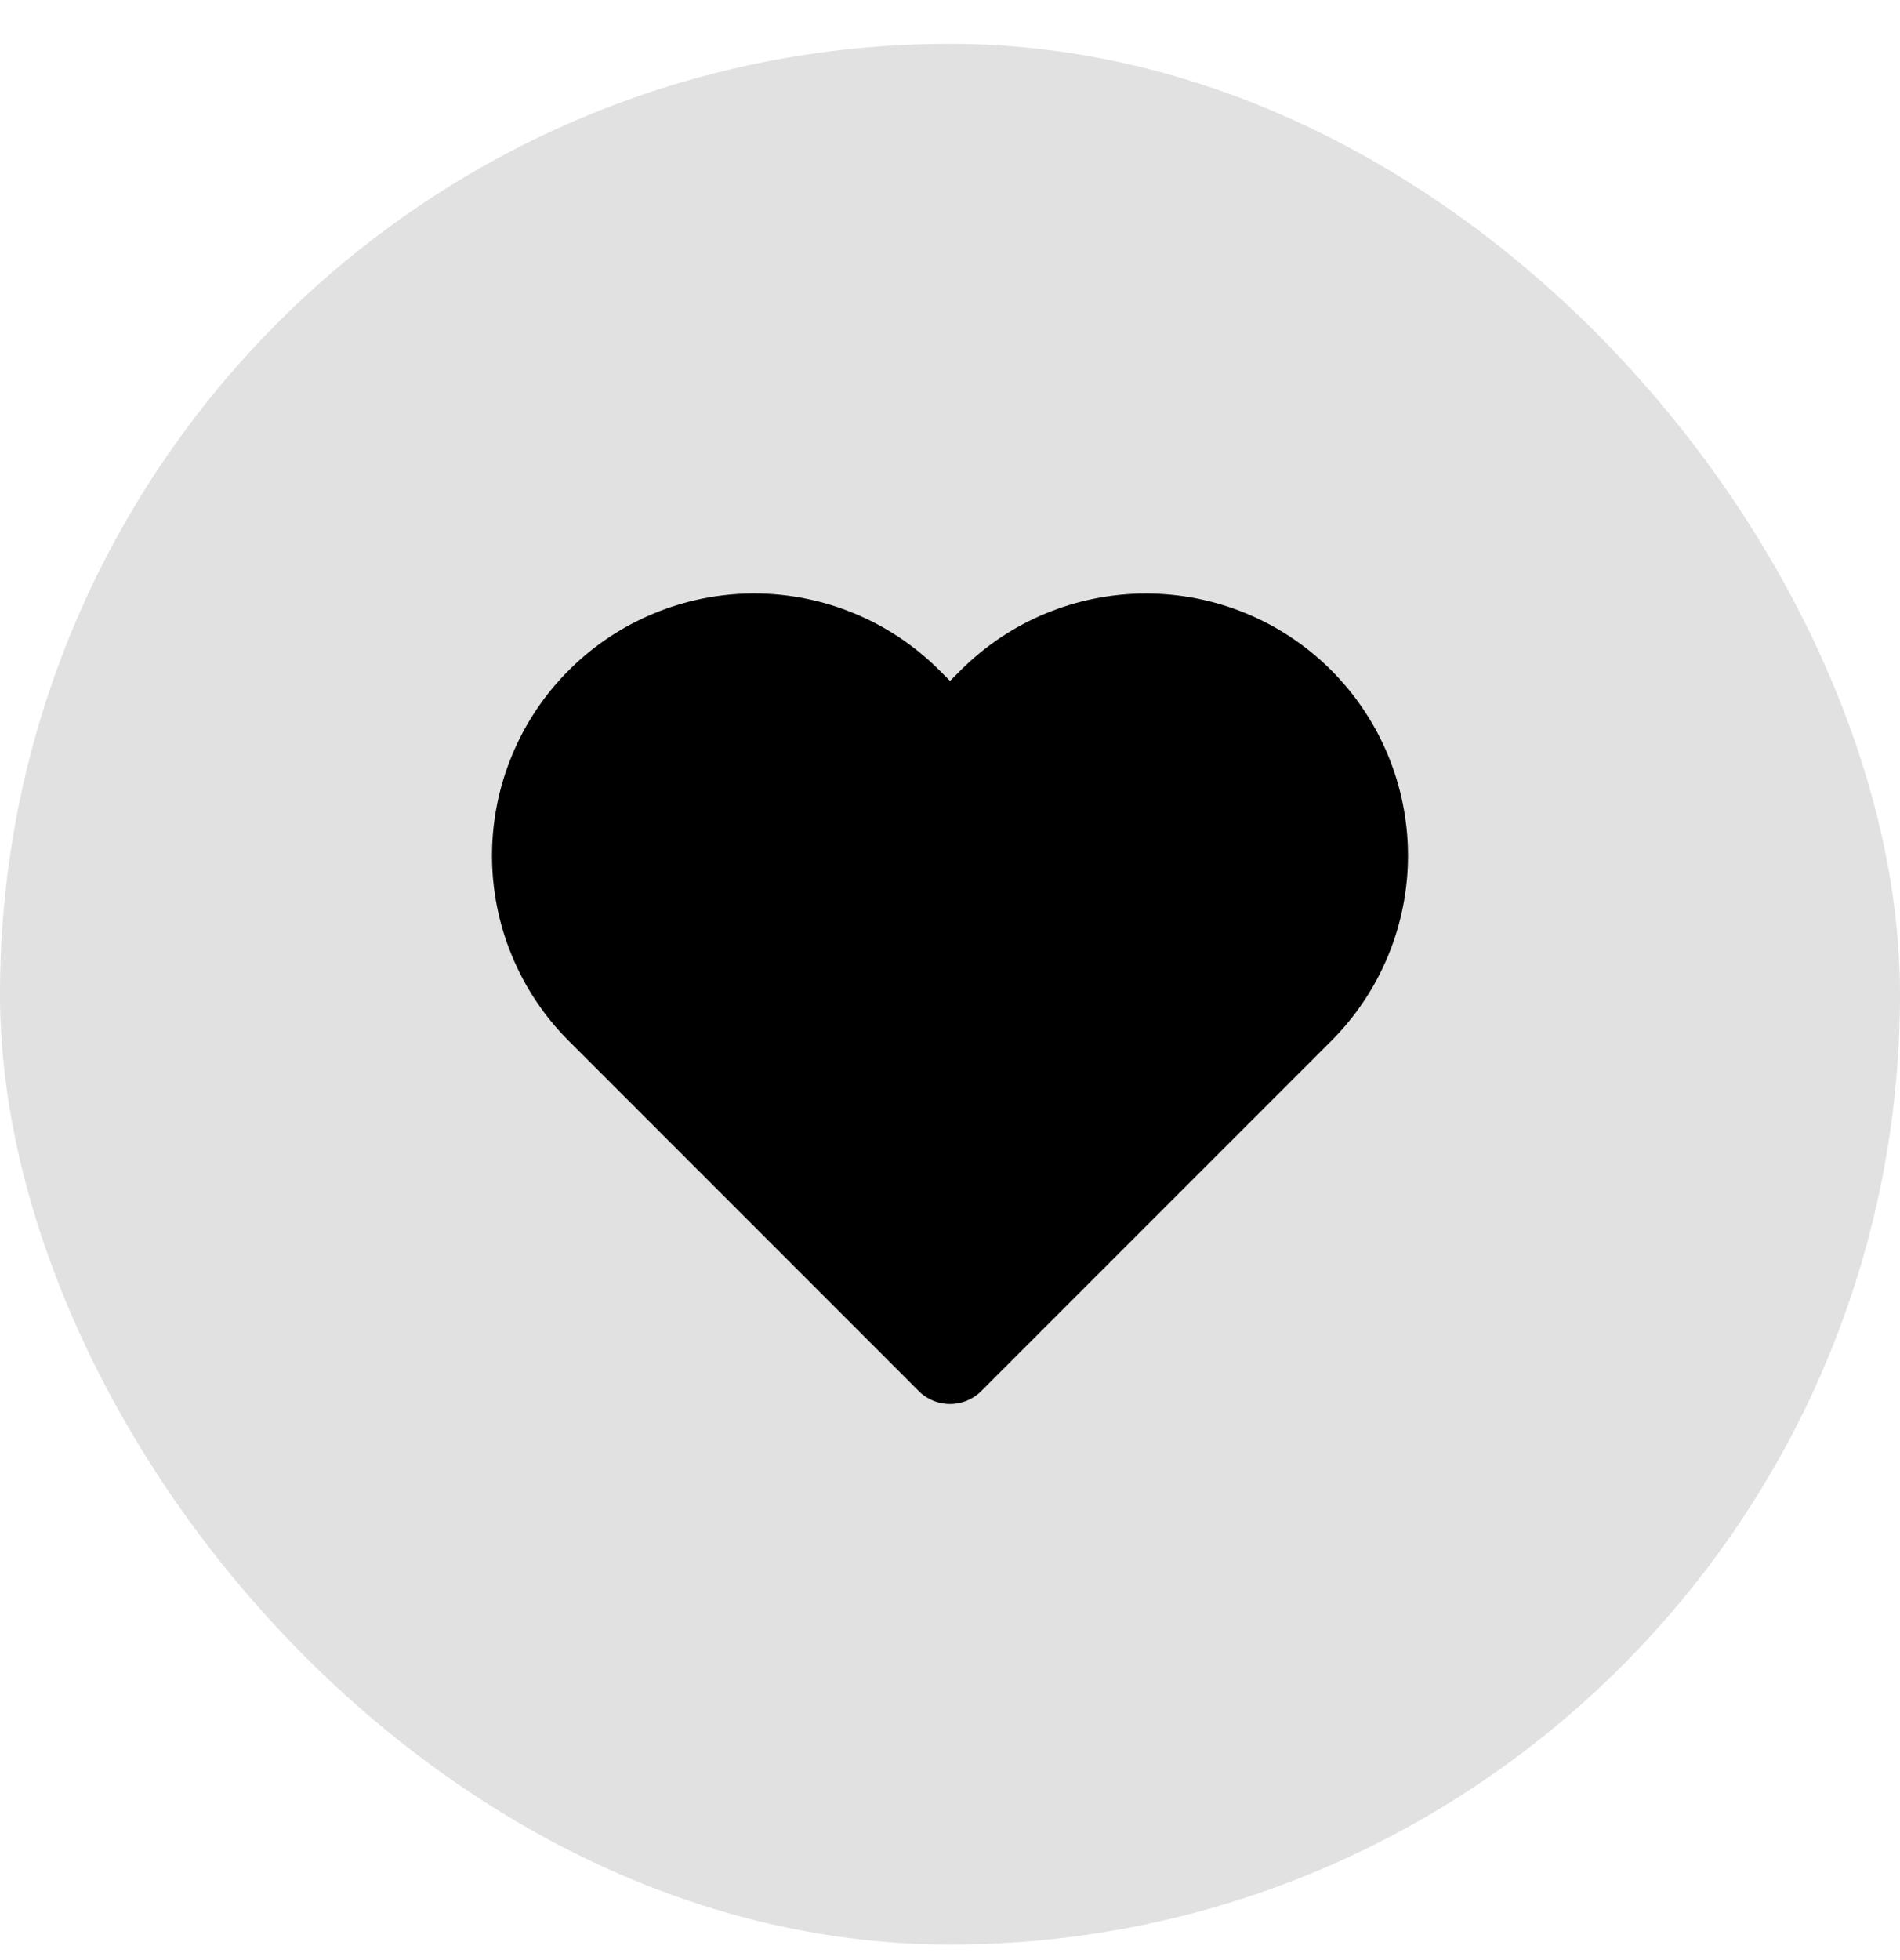 <svg width="32" height="33" viewBox="0 0 32 33" fill="none" xmlns="http://www.w3.org/2000/svg">
  <rect y="0.738" width="32" height="32" rx="16" fill="black" fill-opacity="0.12"/>
  <g clip-path="url(#clip0_372_2580)">
    <path 
      d="M10.107 11.812C10.447 11.471 10.852 11.201 11.297 11.017C11.742 10.832 12.219 10.737 12.7 10.737C13.182 10.737 13.659 10.832 14.104 11.017C14.549 11.201 14.953 11.471 15.294 11.812L16 12.518L16.707 11.812C17.395 11.124 18.328 10.738 19.3 10.738C20.273 10.738 21.206 11.124 21.894 11.812C22.581 12.5 22.968 13.432 22.968 14.405C22.968 15.378 22.581 16.311 21.894 16.998L21.187 17.705L16 22.892L10.814 17.705L10.107 16.998C9.766 16.658 9.496 16.254 9.312 15.809C9.127 15.364 9.032 14.887 9.032 14.405C9.032 13.924 9.127 13.447 9.312 13.002C9.496 12.557 9.766 12.152 10.107 11.812Z" 
      fill="black" 
      stroke="black" 
      stroke-width="1.491" 
      stroke-linecap="round" 
      stroke-linejoin="round" 
    />
  </g>
  <defs>
    <clipPath id="clip0_372_2580">
      <rect width="16" height="16" fill="white" transform="matrix(-1 0 0 1 24 8.738)"/>
    </clipPath>
  </defs>
</svg>
